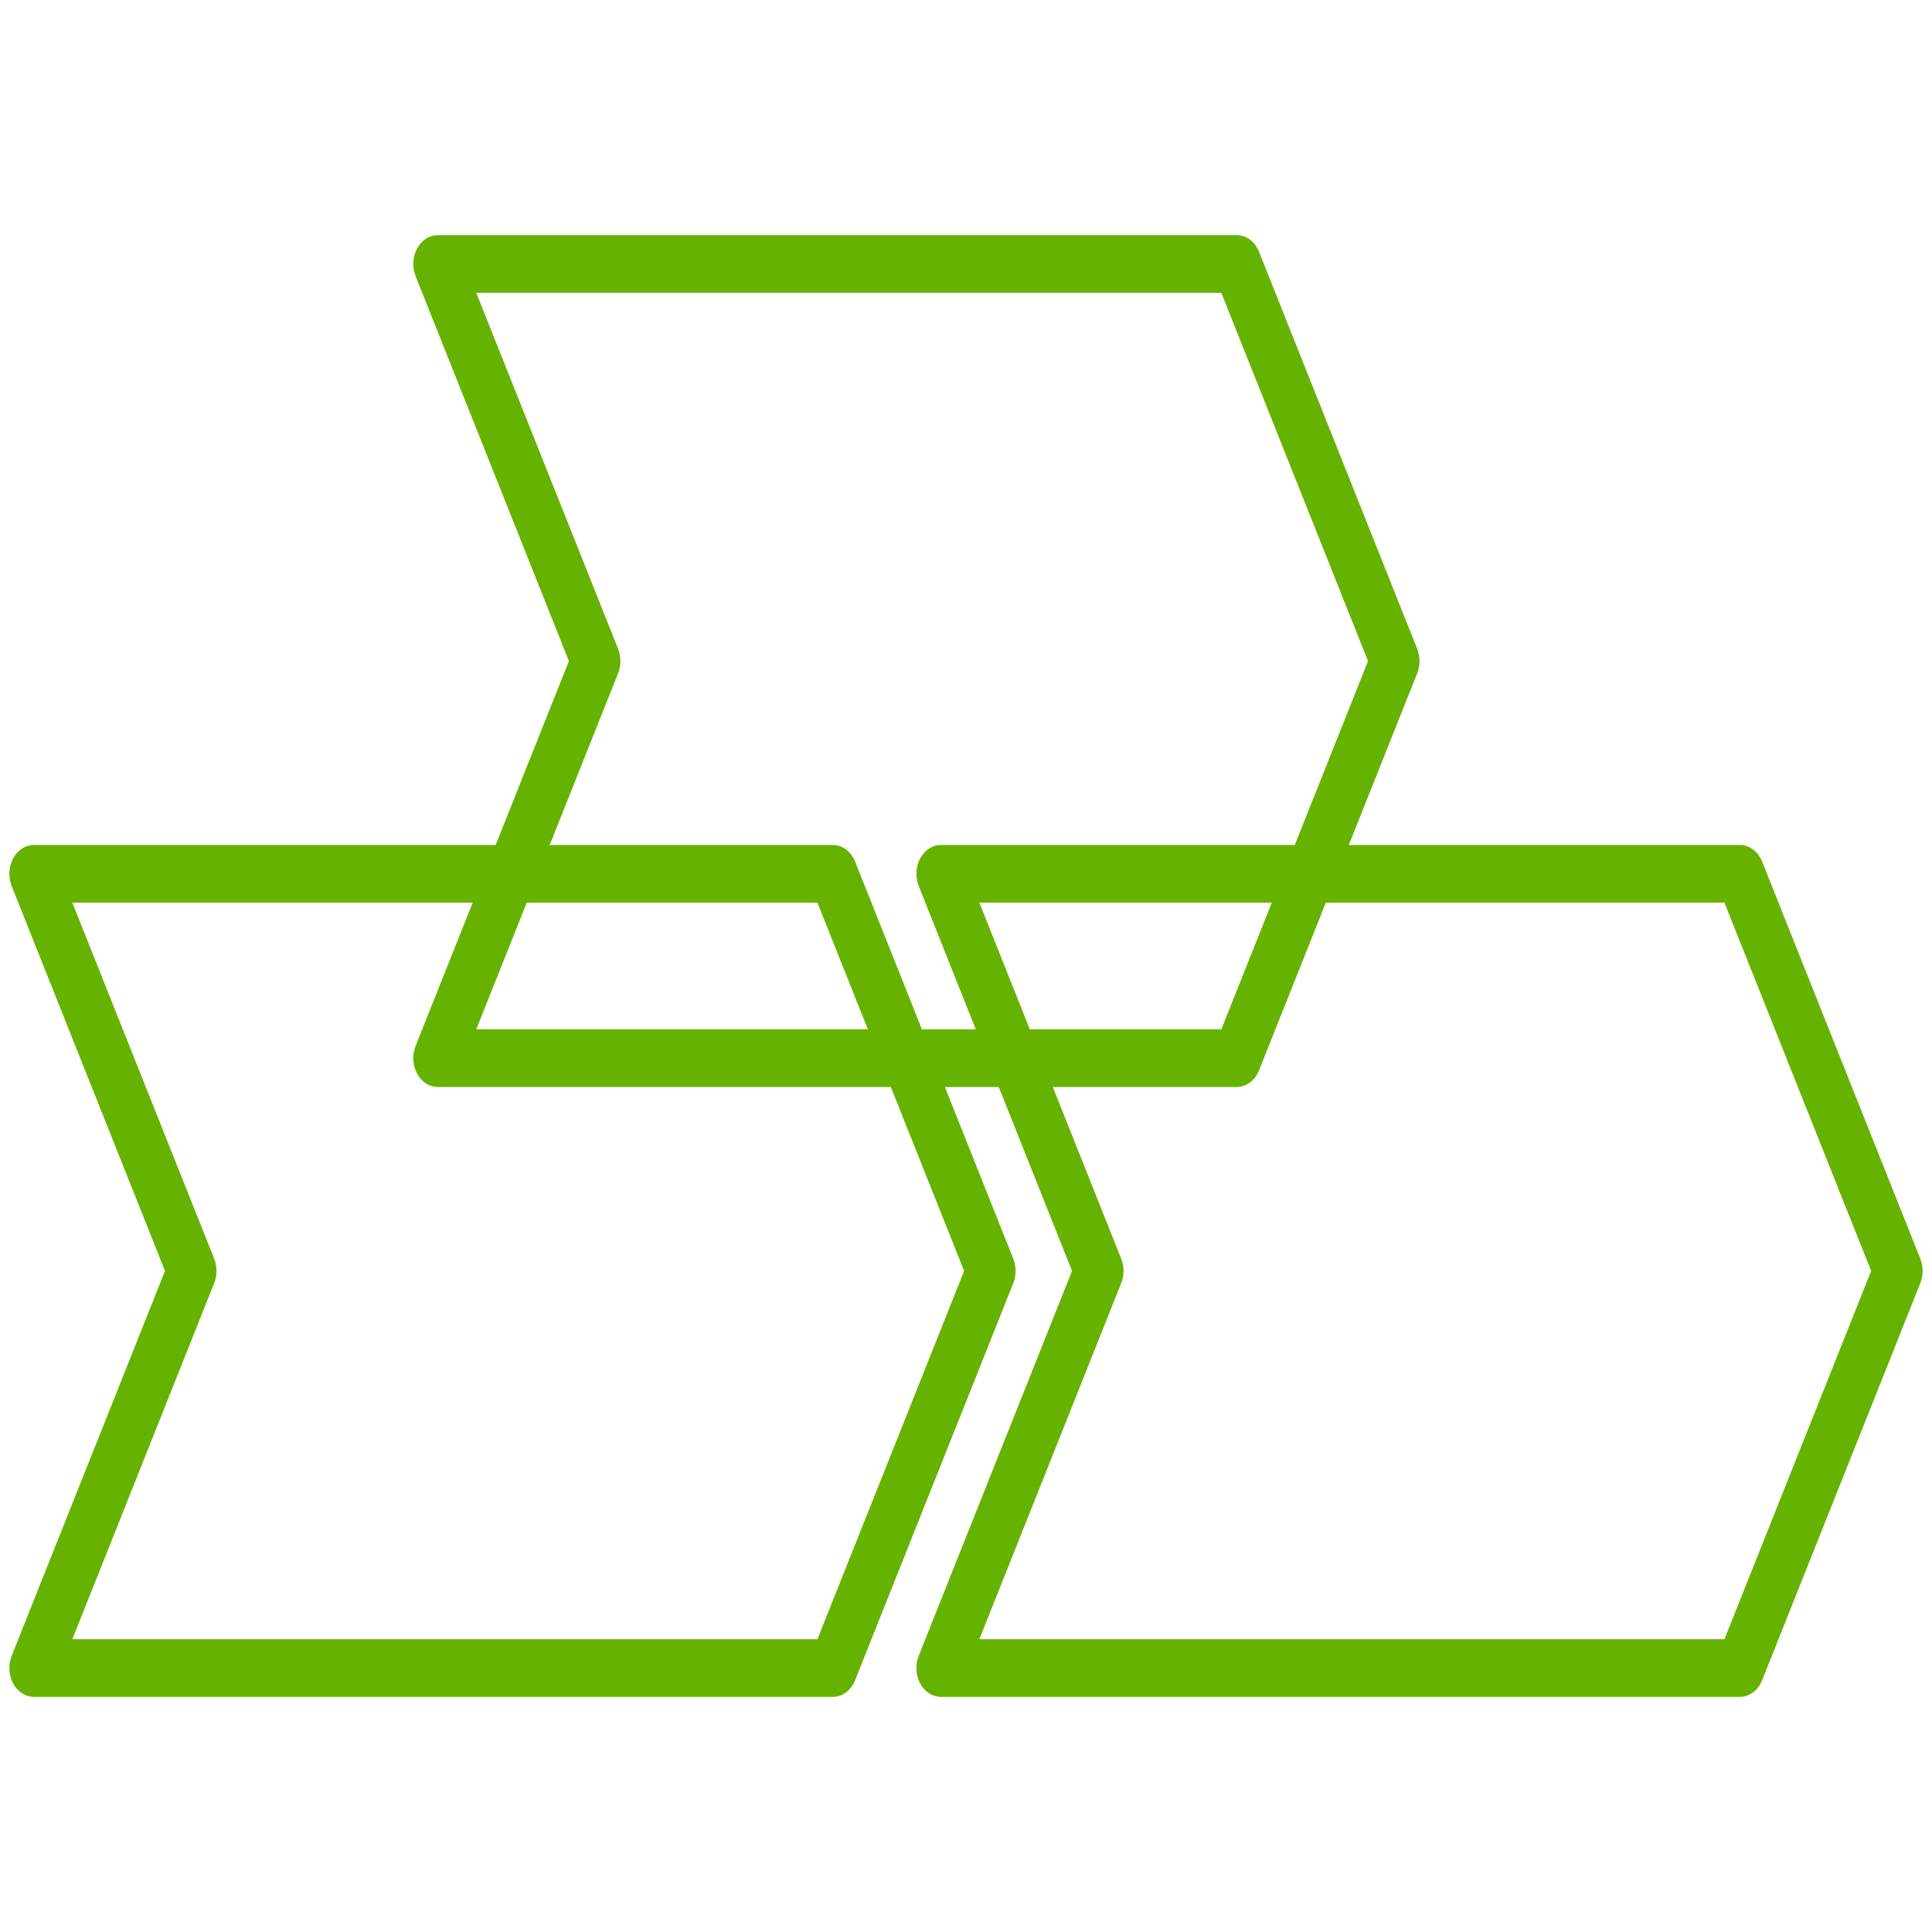 <?xml version="1.0" encoding="utf-8"?>
<!-- Generator: Adobe Illustrator 16.0.3, SVG Export Plug-In . SVG Version: 6.00 Build 0)  -->
<!DOCTYPE svg PUBLIC "-//W3C//DTD SVG 1.1//EN" "http://www.w3.org/Graphics/SVG/1.1/DTD/svg11.dtd">
<svg version="1.1" id="Capa_1" xmlns="http://www.w3.org/2000/svg" xmlns:xlink="http://www.w3.org/1999/xlink" x="0px" y="0px"
	 width="150px" height="150px" viewBox="0 0 150 150" enable-background="new 0 0 150 150" xml:space="preserve">
<g>
	<path fill="#65B300" d="M78.671,97.724L66.389,66.892c-0.313-0.785-0.983-1.286-1.719-1.286H2.626c-0.65,0-1.255,0.391-1.604,1.036
		c-0.348,0.647-0.393,1.459-0.115,2.151l11.903,29.882L0.908,128.556c-0.277,0.693-0.232,1.505,0.115,2.151
		c0.348,0.646,0.954,1.037,1.604,1.037H64.67c0.735,0,1.406-0.502,1.718-1.285L78.67,99.625
		C78.911,99.023,78.911,98.326,78.671,97.724z M5.616,127.269l11.012-27.644c0.24-0.602,0.24-1.299,0-1.901L5.616,70.08h57.847
		l11.39,28.595l-11.39,28.594H5.616z"/>
	<path fill="#65B300" d="M149.093,97.724l-12.282-30.832c-0.313-0.785-0.983-1.286-1.719-1.286H73.049
		c-0.651,0-1.256,0.391-1.604,1.036c-0.348,0.647-0.393,1.459-0.116,2.151l11.903,29.882l-11.903,29.881
		c-0.277,0.693-0.232,1.505,0.116,2.151c0.348,0.646,0.953,1.037,1.604,1.037h62.043c0.735,0,1.405-0.502,1.718-1.285l12.282-30.834
		C149.333,99.023,149.333,98.326,149.093,97.724z M76.037,127.269l11.012-27.644c0.24-0.602,0.24-1.299,0-1.901L76.037,70.08h57.848
		l11.39,28.595l-11.39,28.594H76.037z"/>
	<path fill="#65B300" d="M110.031,50.374L97.748,19.542c-0.313-0.785-0.983-1.286-1.719-1.286H33.986
		c-0.65,0-1.255,0.39-1.603,1.037c-0.348,0.646-0.393,1.458-0.116,2.151L44.17,51.326L32.268,81.205
		c-0.277,0.694-0.232,1.505,0.116,2.151c0.348,0.647,0.953,1.038,1.603,1.038h62.043c0.735,0,1.406-0.502,1.718-1.286l12.283-30.833
		C110.271,51.674,110.271,50.977,110.031,50.374z M36.976,79.92l11.012-27.645c0.241-0.602,0.241-1.298,0-1.901L36.976,22.731
		h57.846l11.391,28.595L94.822,79.92H36.976z"/>
</g>
</svg>
